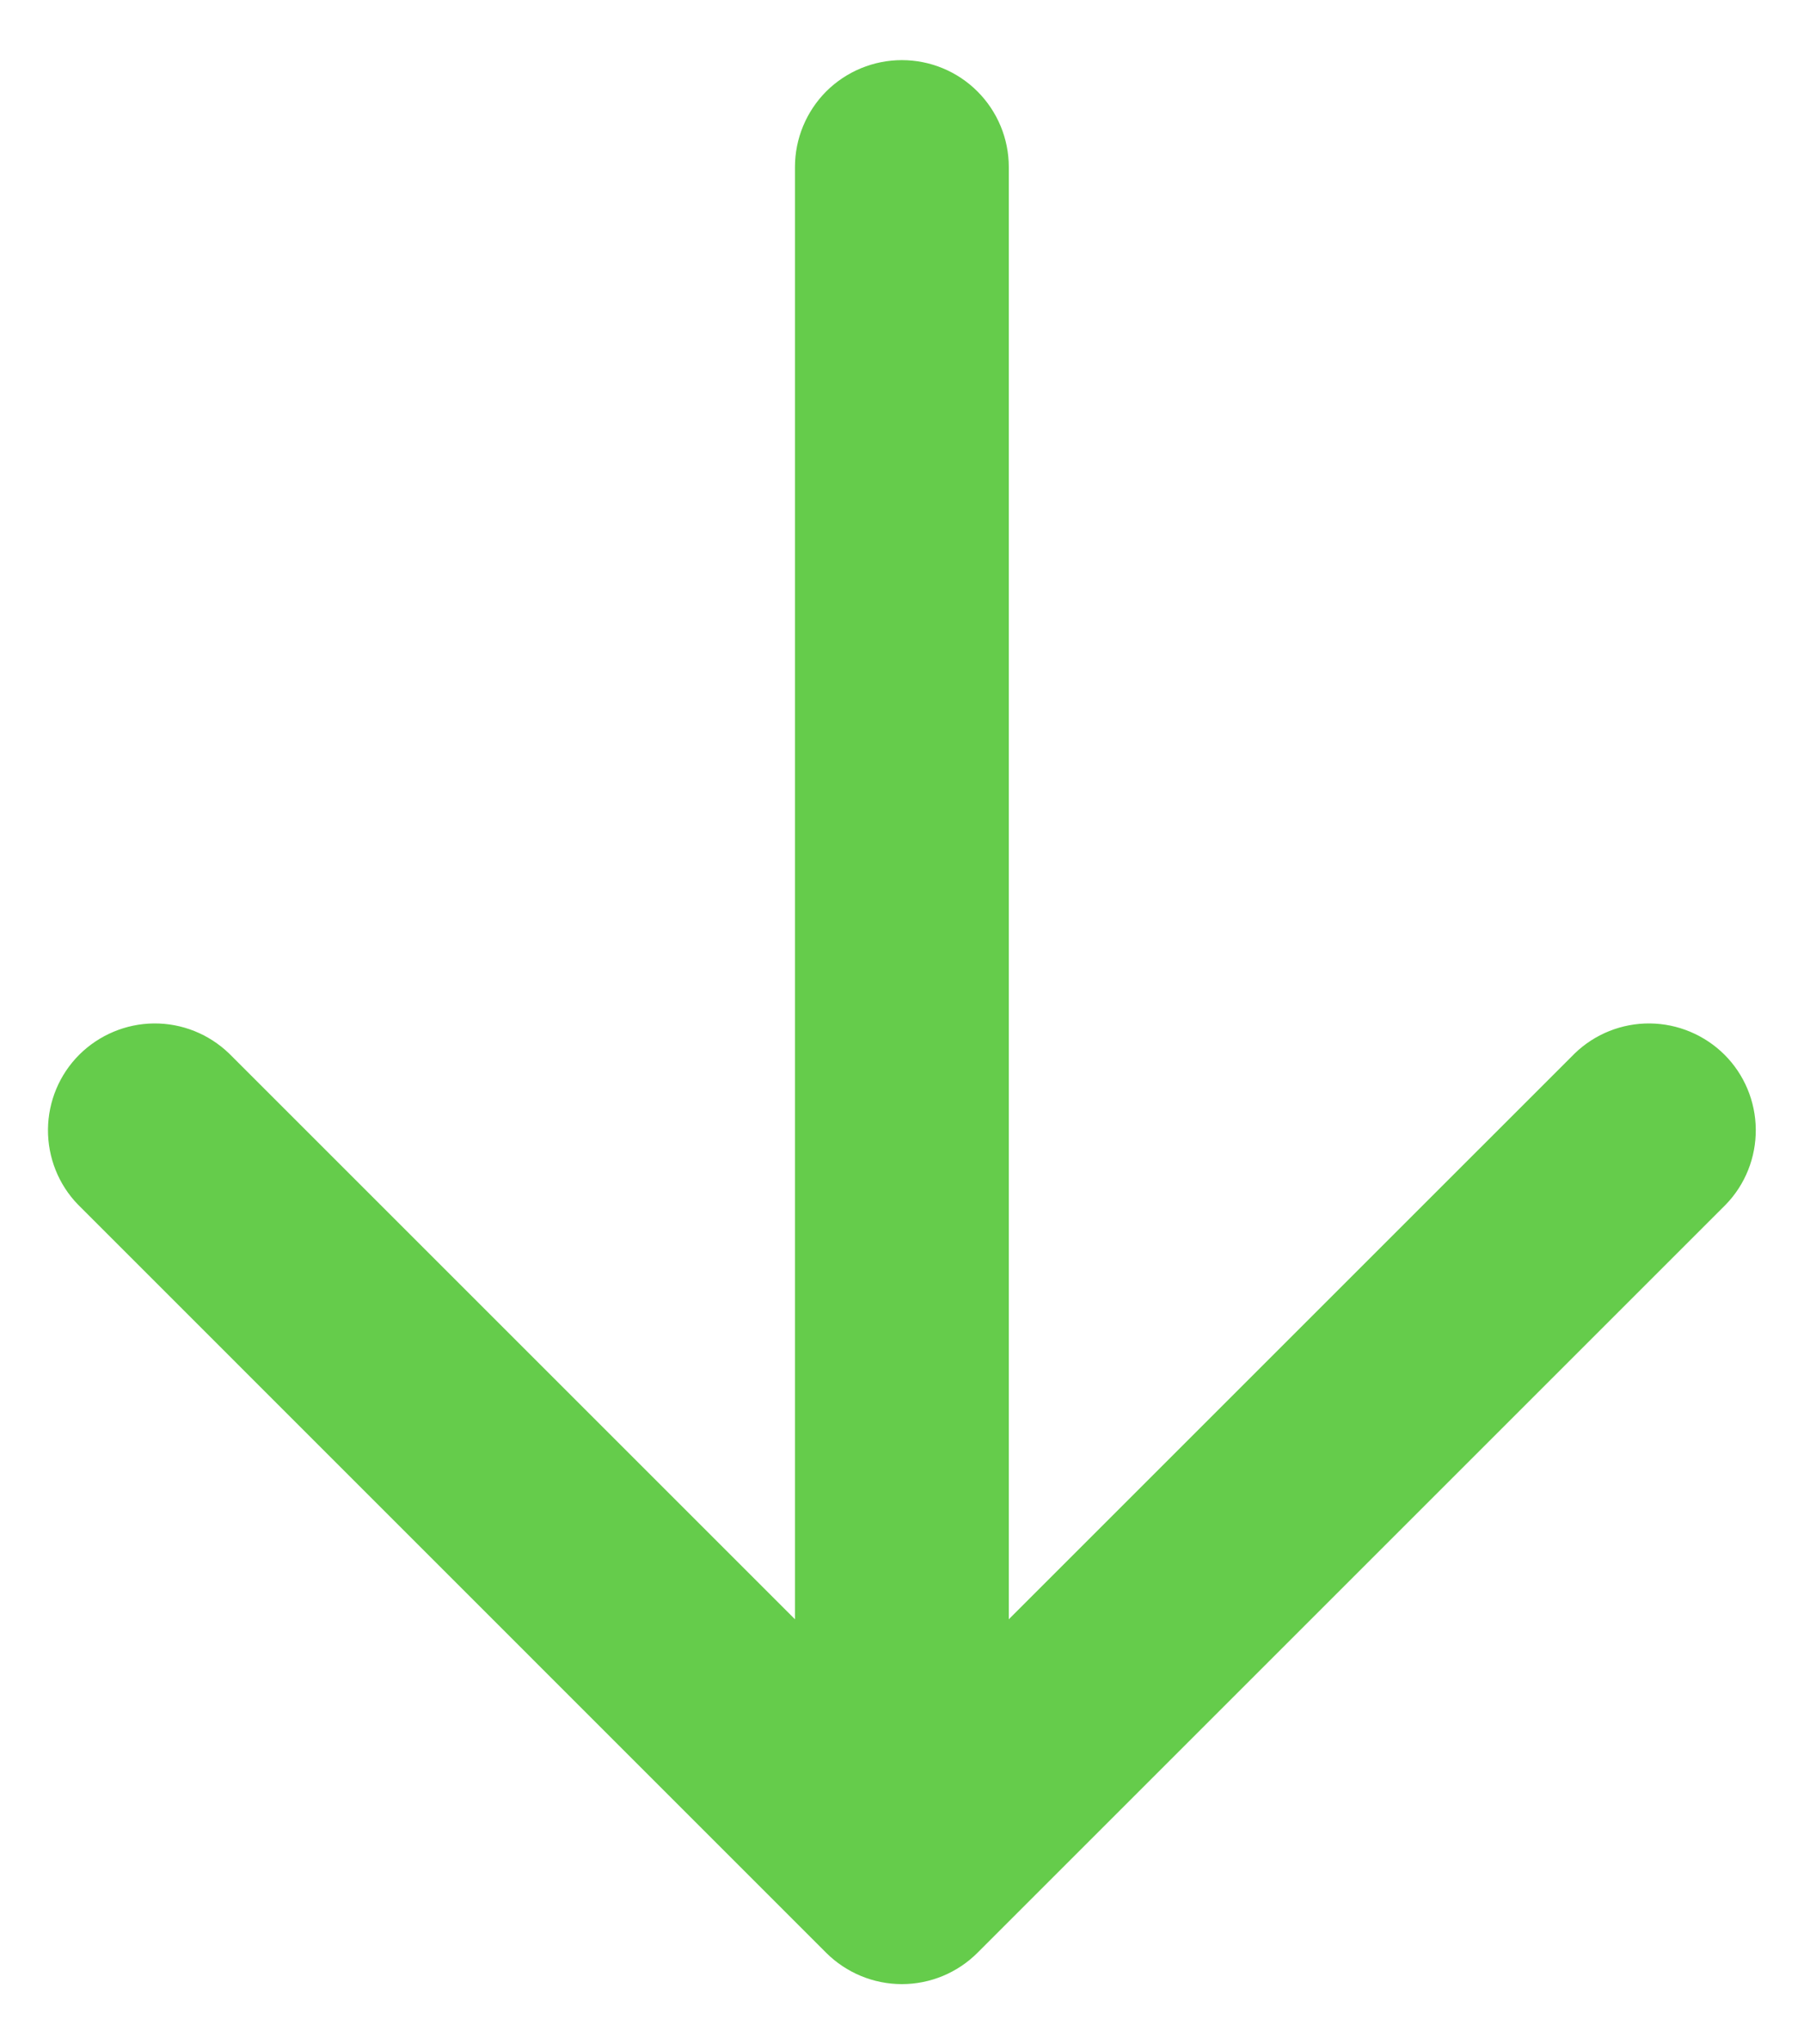 <svg width="15" height="17" viewBox="0 0 15 17" fill="none" xmlns="http://www.w3.org/2000/svg">
<path d="M8.388 1.389C8.388 1.153 8.294 0.927 8.127 0.76C7.961 0.594 7.735 0.5 7.499 0.5C7.263 0.5 7.037 0.594 6.87 0.76C6.704 0.927 6.61 1.153 6.61 1.389V13.466L1.905 8.761C1.737 8.599 1.513 8.509 1.28 8.511C1.047 8.513 0.824 8.607 0.659 8.771C0.494 8.936 0.401 9.159 0.399 9.392C0.397 9.625 0.486 9.85 0.648 10.017L6.87 16.24C7.037 16.406 7.263 16.5 7.499 16.5C7.735 16.5 7.961 16.406 8.127 16.24L14.35 10.017C14.512 9.85 14.601 9.625 14.599 9.392C14.597 9.159 14.504 8.936 14.339 8.771C14.174 8.607 13.951 8.513 13.718 8.511C13.485 8.509 13.26 8.599 13.093 8.761L8.388 13.466V1.389Z" fill="#65CC4B"/>
</svg>
